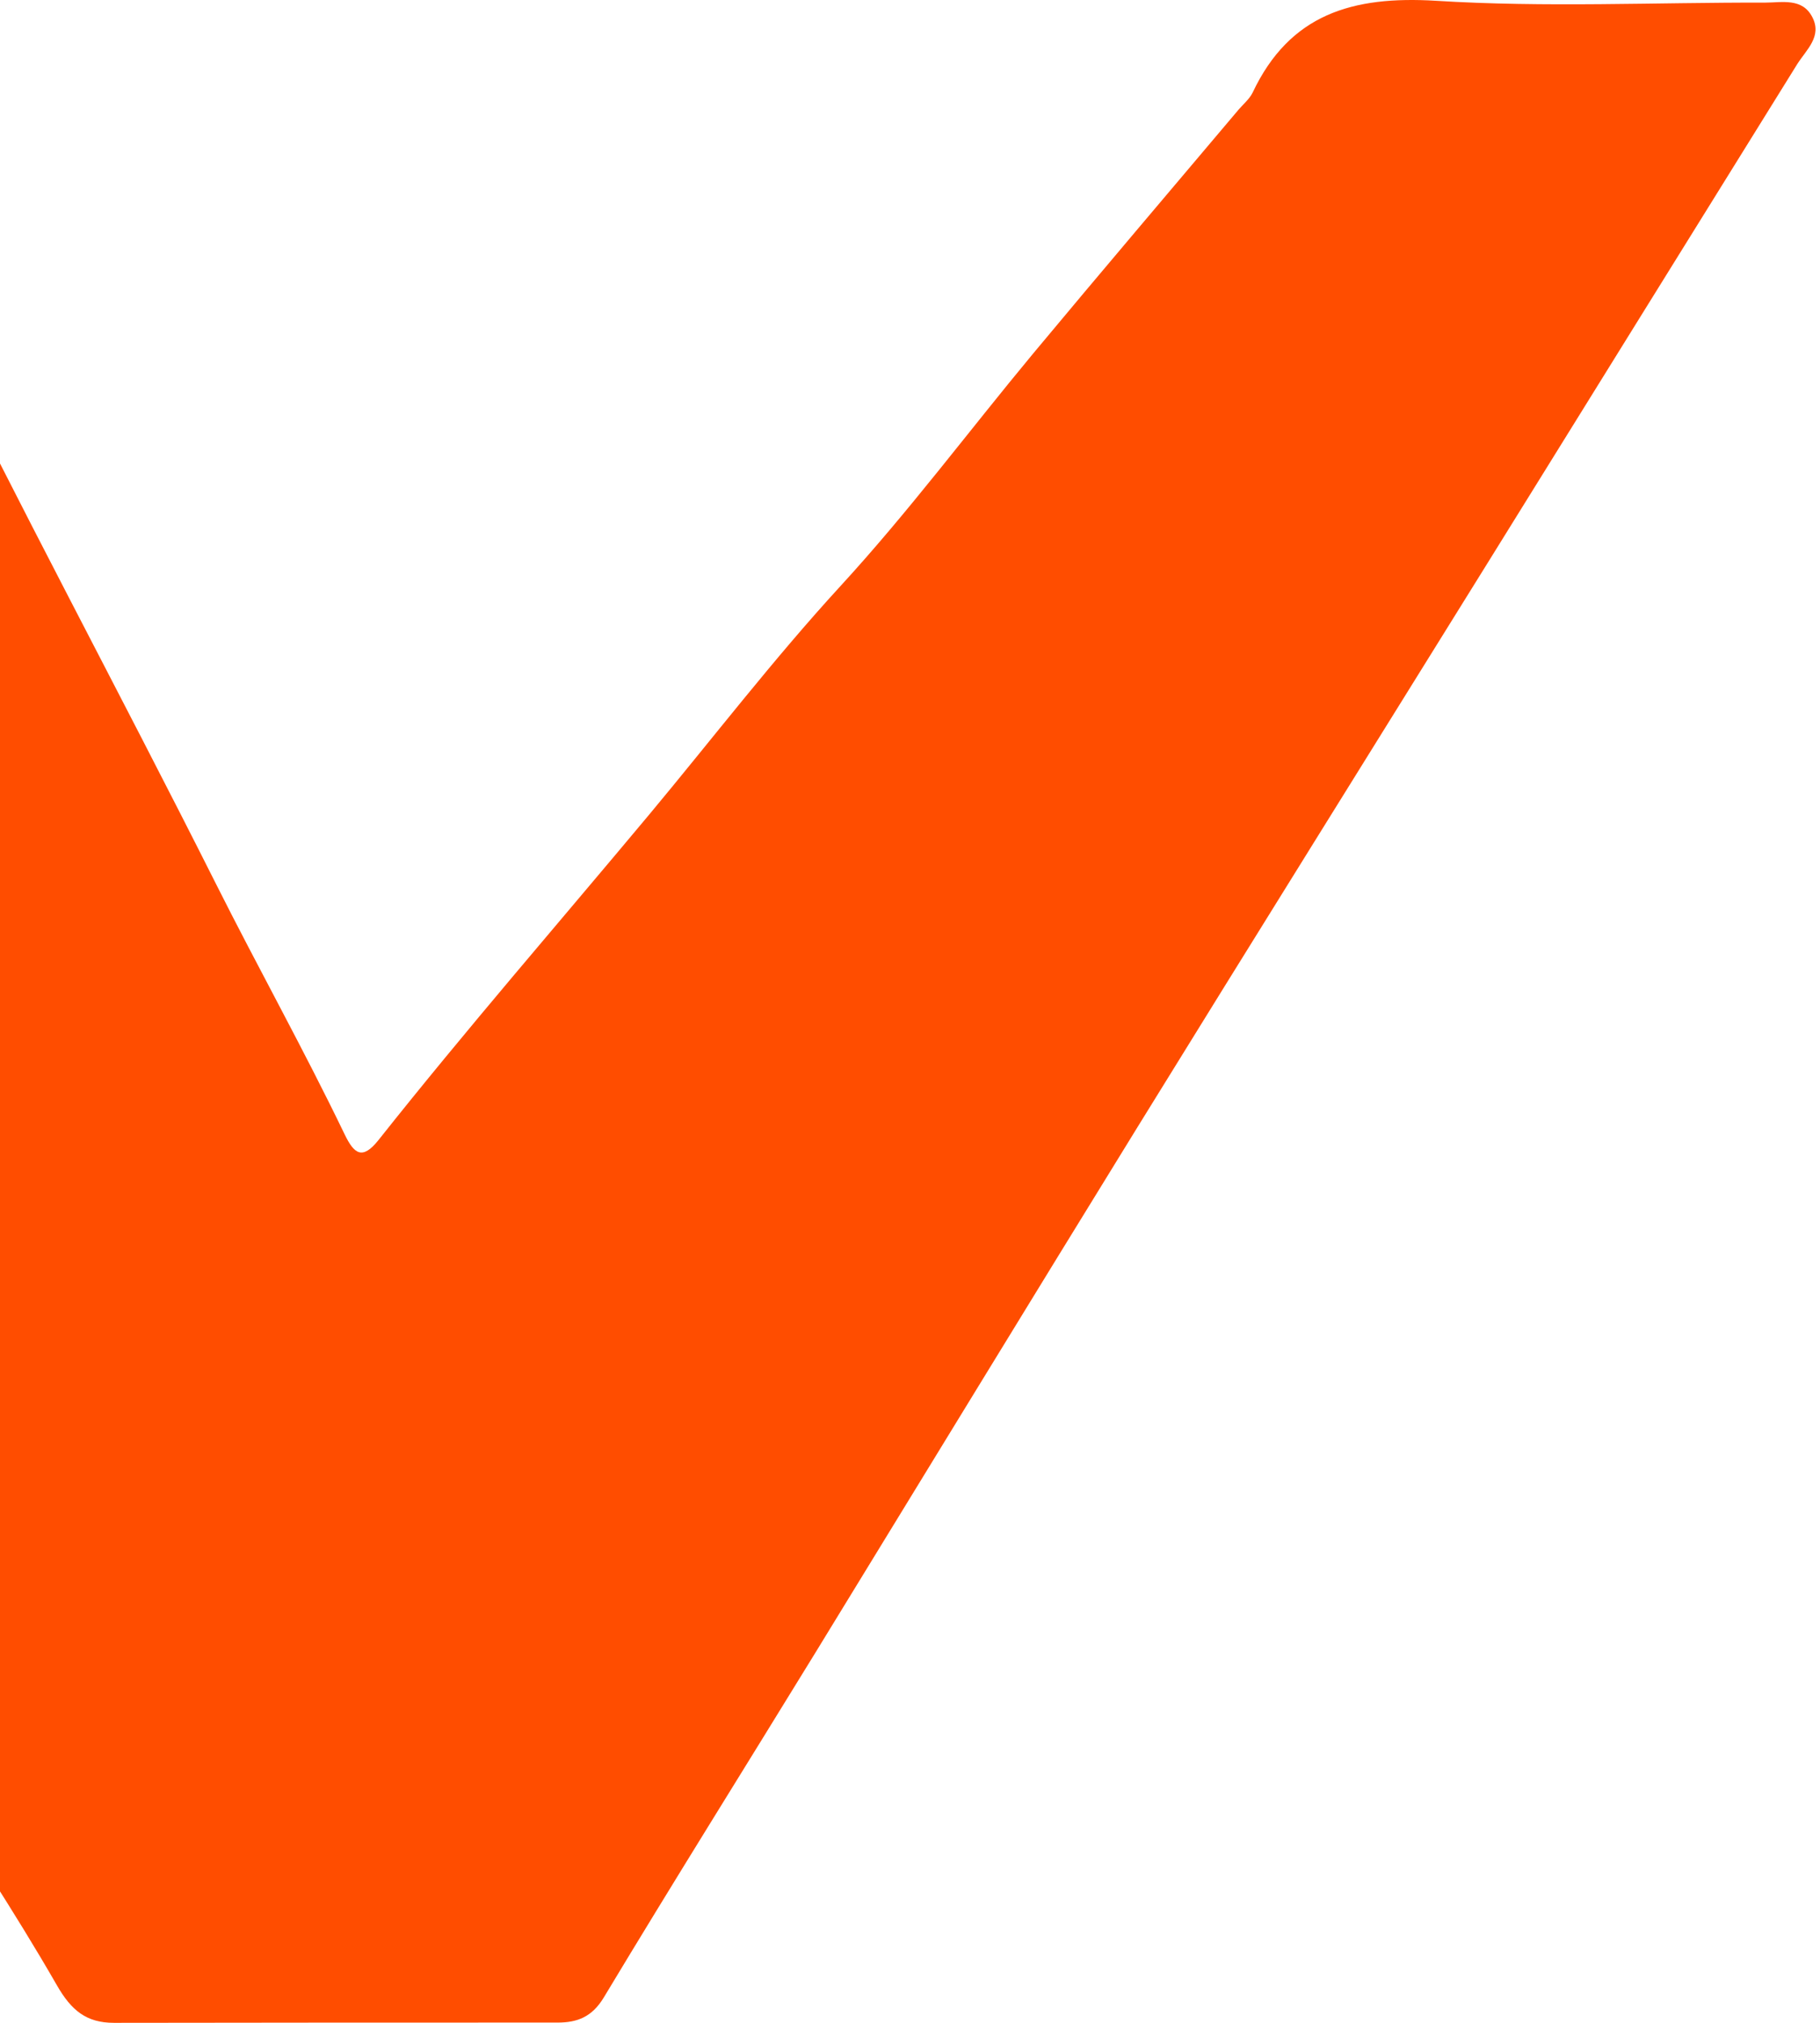 <svg width="243" height="270" viewBox="0 0 243 270" fill="none" xmlns="http://www.w3.org/2000/svg">
<path d="M-74.687 34.486C-57.085 34.486 -39.519 34.557 -21.916 34.451C-16.39 34.416 -12.834 36 -10.088 41.666C2.409 67.287 15.963 92.379 28.777 117.859C34.41 129.086 40.571 140.102 46.027 151.434C47.26 153.968 48.351 154.918 50.533 152.173C62.256 137.392 74.648 123.138 86.723 108.674C95.172 98.538 103.234 88.016 112.211 78.232C121.294 68.343 129.32 57.573 137.91 47.227C146.993 36.317 156.216 25.477 165.369 14.637C166.003 13.899 166.812 13.23 167.235 12.385C172.199 1.862 180.612 -0.566 191.702 0.103C206.311 1.018 220.991 0.314 235.672 0.349C237.925 0.349 240.635 -0.32 241.973 2.285C243.311 4.854 241.199 6.613 239.966 8.549C226.131 30.791 212.331 53.069 198.496 75.346C182.936 100.404 167.341 125.391 151.851 150.484C137.487 173.782 123.23 197.15 108.937 220.483C99.502 235.862 89.927 251.136 80.633 266.586C79.049 269.226 77.077 269.965 74.437 269.965C54.688 269.965 34.973 269.965 15.224 270C11.527 270 9.521 268.346 7.585 264.967C1.881 255.043 -4.49 245.505 -10.616 235.827C-21.846 218.125 -33.111 200.423 -44.342 182.685C-60.324 157.452 -76.201 132.148 -92.254 106.914C-106.301 84.813 -120.453 62.747 -134.64 40.716C-135.52 39.343 -136.576 38.076 -135.626 36.493C-134.323 34.275 -131.964 34.486 -129.852 34.486C-113.06 34.451 -96.232 34.451 -79.44 34.451C-77.82 34.451 -76.272 34.451 -74.687 34.486Z" fill="#FF4D00"/>
</svg>
